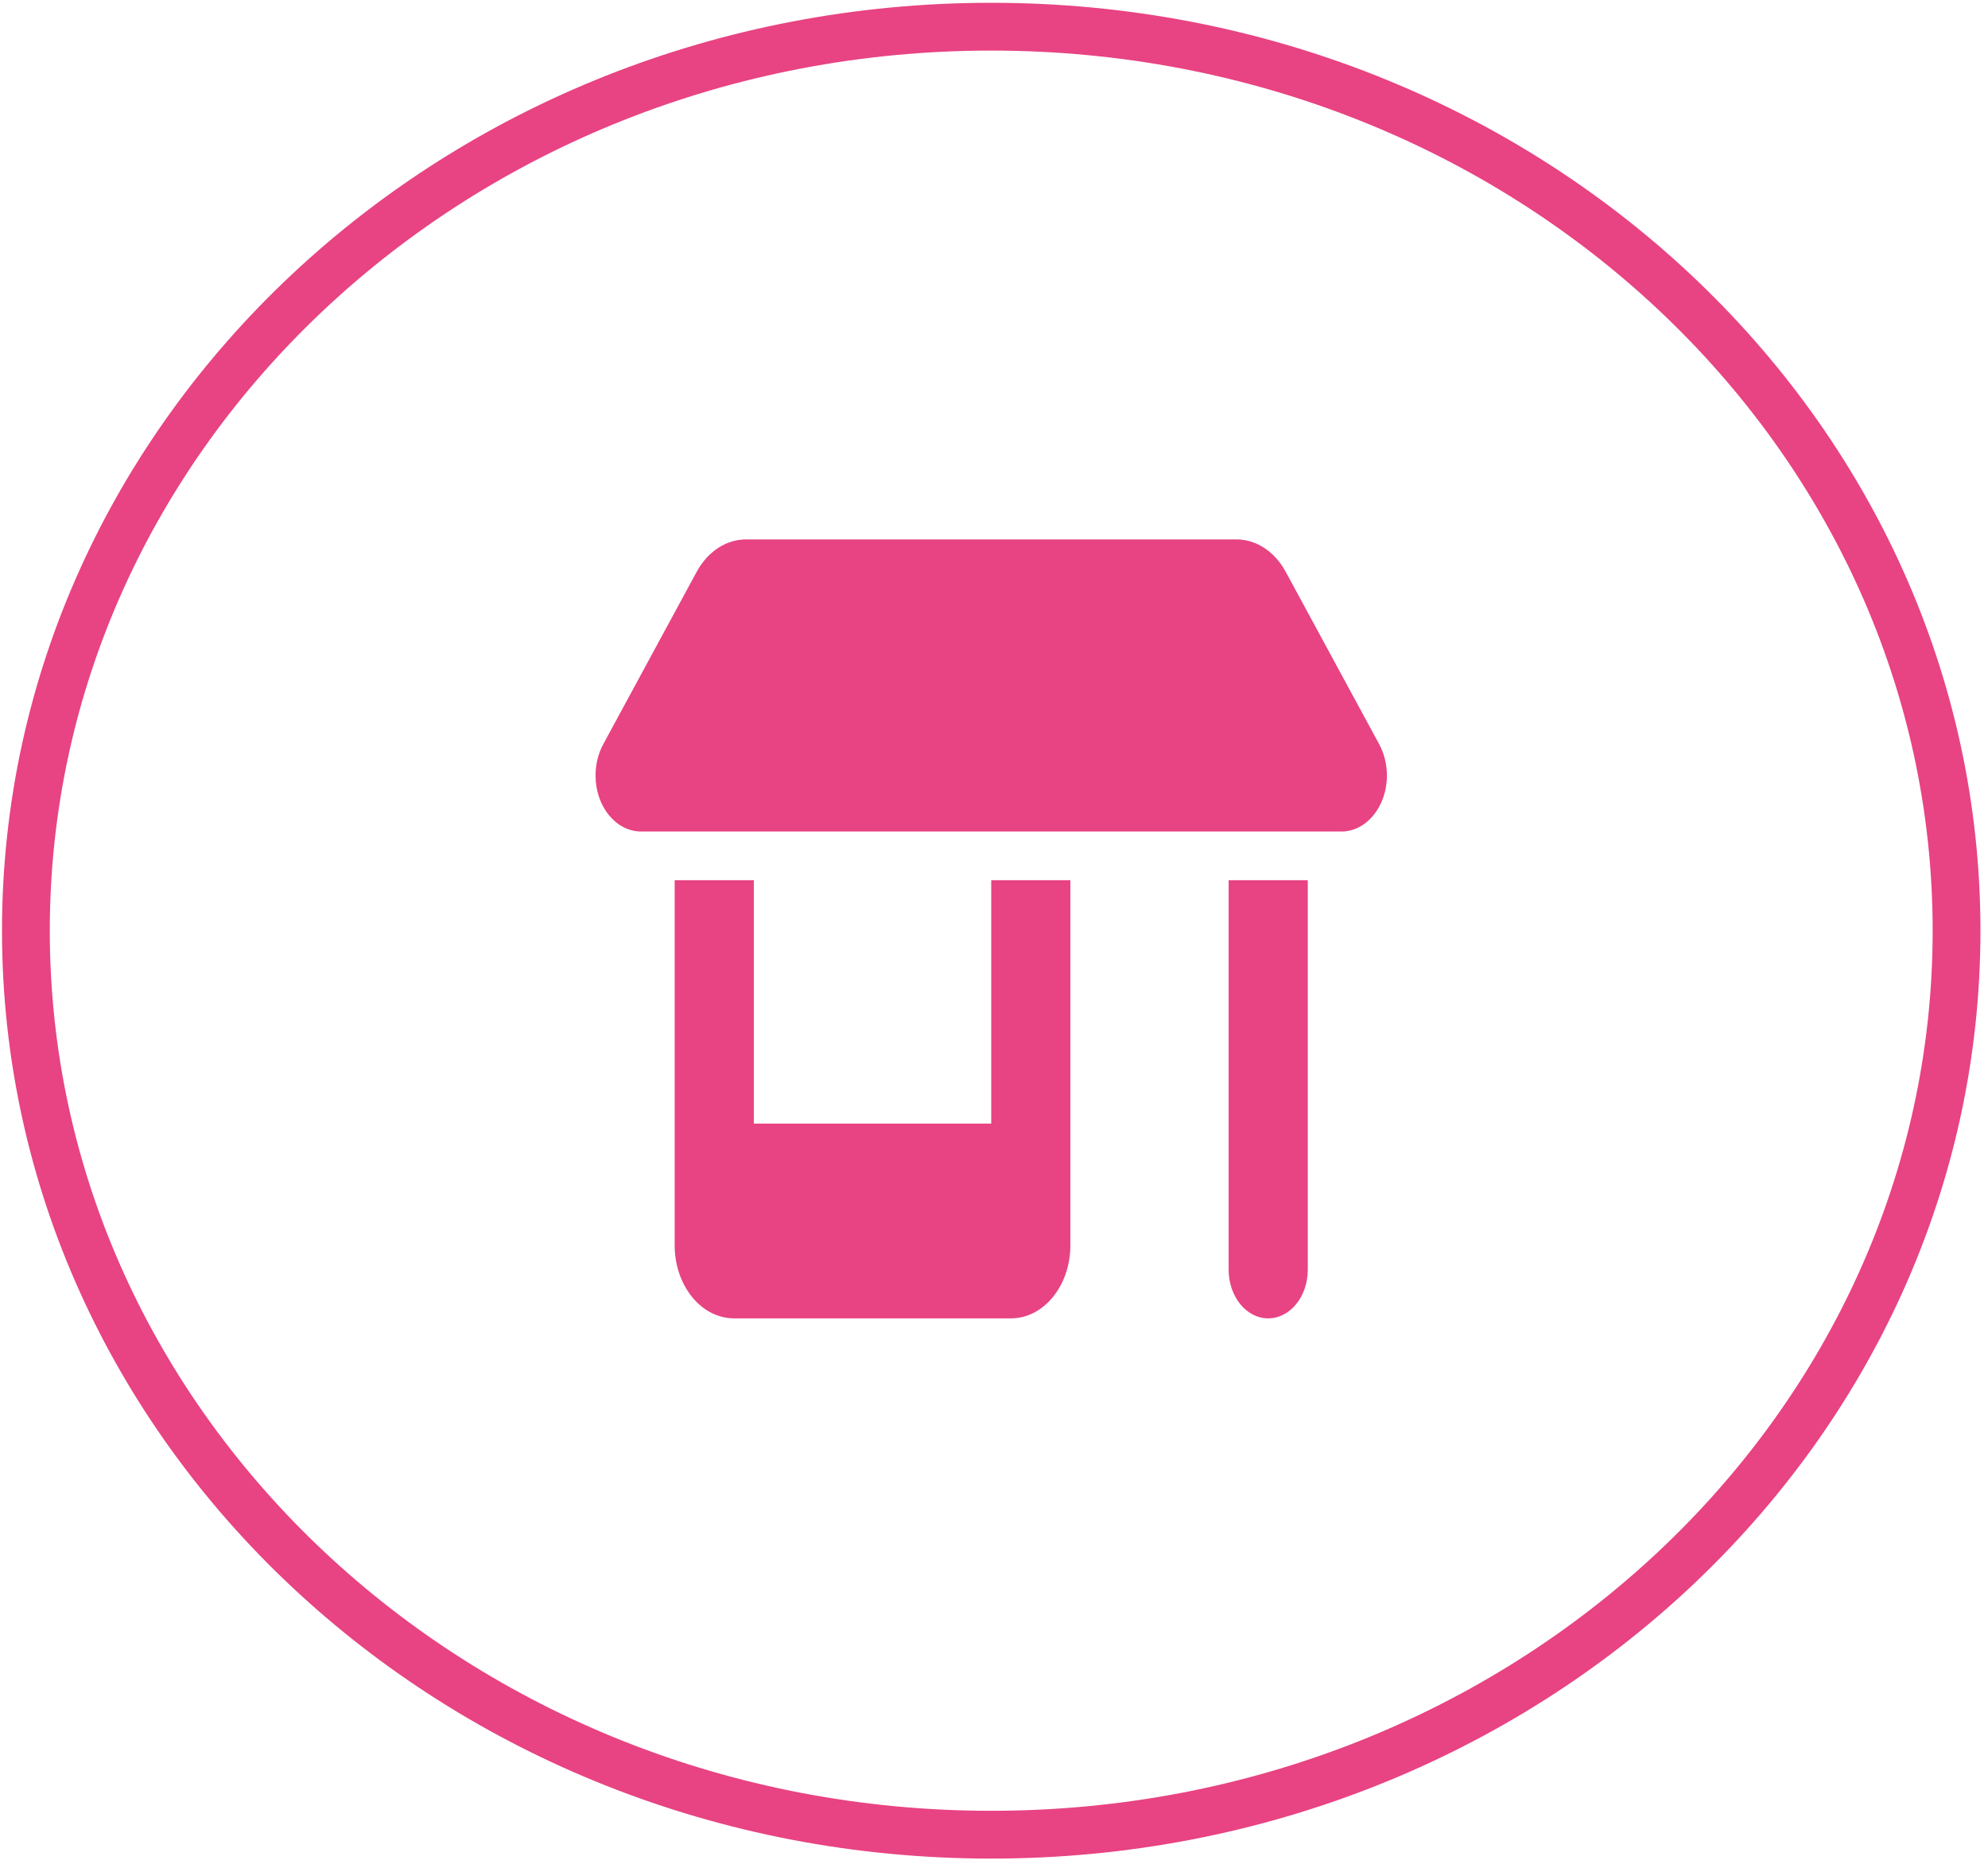 <svg width="208" height="195" viewBox="0 0 208 195" fill="none" xmlns="http://www.w3.org/2000/svg">
<g clip-path="url(#clip0_32_31)">
<path d="M62.31 81.139C62.31 79.977 62.588 78.847 63.11 77.876L72.886 59.836C74.038 57.712 75.972 56.435 78.055 56.435H129.365C131.448 56.435 133.376 57.712 134.527 59.836L144.308 77.876C144.825 78.847 145.11 79.977 145.11 81.139C145.11 84.37 142.975 86.996 140.349 86.996H67.076C64.445 86.996 62.31 84.37 62.31 81.139H62.31ZM70.59 92.09H78.87V117.558H103.71V92.09H111.99V130.292C111.99 134.51 109.208 137.932 105.78 137.932H76.8C73.37 137.932 70.59 134.51 70.59 130.292V92.09ZM128.55 92.09H136.83V132.839C136.83 135.656 134.98 137.932 132.69 137.932C130.4 137.932 128.55 135.656 128.55 132.839V92.09Z" fill="#E84382"/>
</g>
<path d="M204.71 97.373C204.71 149.46 159.644 191.954 103.71 191.954C47.776 191.954 2.71 149.46 2.71 97.373C2.71 45.285 47.776 2.792 103.71 2.792C159.644 2.792 204.71 45.285 204.71 97.373Z" stroke="#E84382" stroke-width="5"/>
<defs>
<clipPath id="clip0_32_31">
<rect width="82.8" height="81.497" fill="white" transform="translate(62.31 56.435)"/>
</clipPath>
</defs>
</svg>
